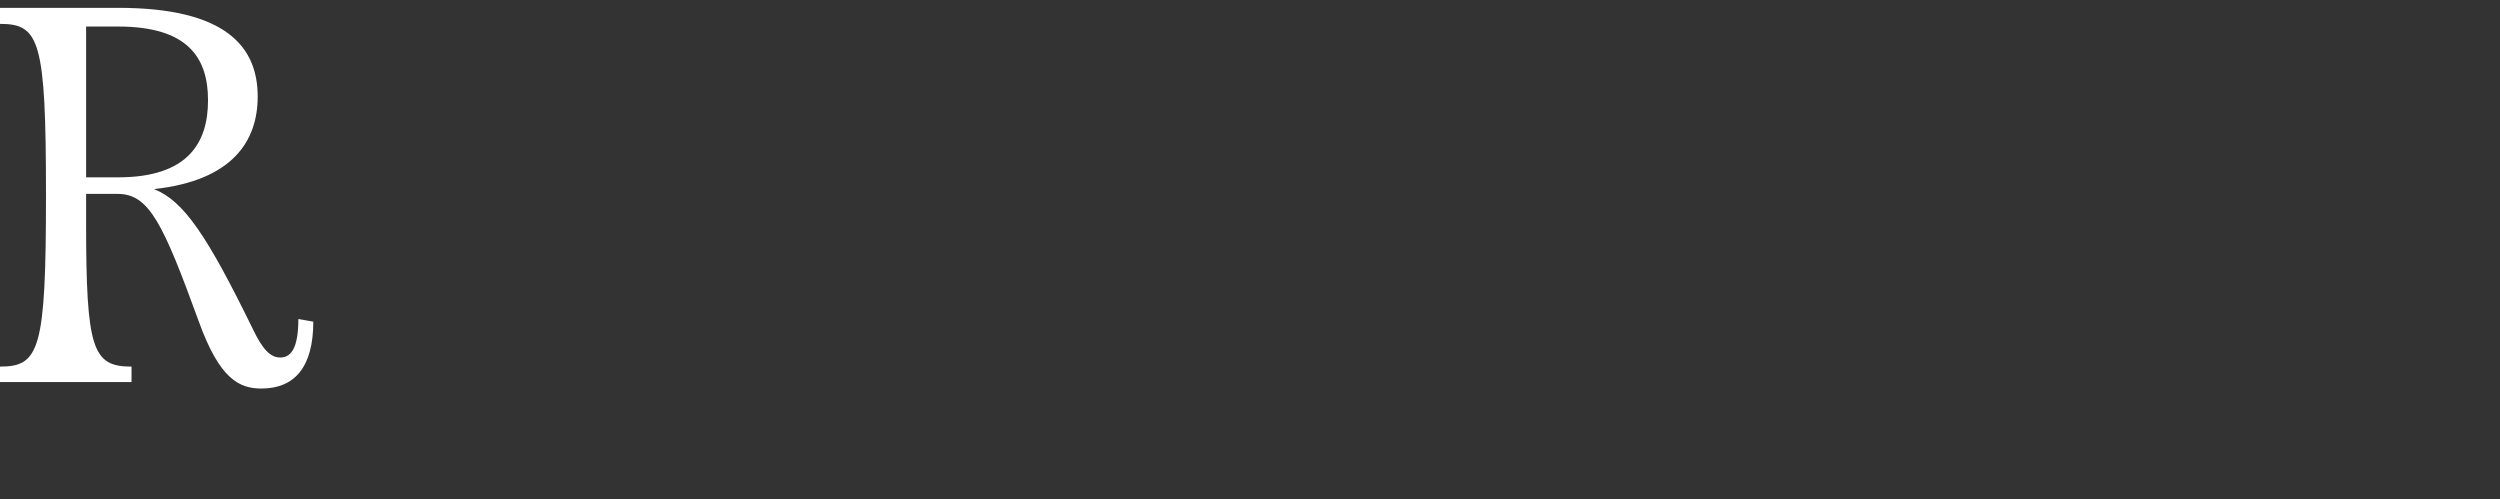 <?xml version="1.0" encoding="UTF-8"?><svg xmlns="http://www.w3.org/2000/svg" viewBox="0 0 536 107"><rect x="0" y="0" width="536" height="107" fill="#333333" stroke="none"/><defs><style>.d{fill:none;}.e{fill:#fff;}</style></defs><g id="a"/><g id="b"><g id="c"><path class="e" d="M67.17,68.97c0,9.74-4.01,14.33-11.12,14.33-4.7,0-8.94-1.95-13.41-14.33-7.68-21.09-10.66-27.4-17.42-27.4h-6.76v6.08c0,27.28,1.38,30.95,9.74,30.95v3.32H0v-3.32c8.48,0,9.86-3.67,9.86-36.8S8.48,5.12,0,5.12V1.68H25.33c23.16,0,29.92,8.37,29.92,19.03,0,9.4-5.27,18-22.24,19.83,6.42,2.52,11.46,10.09,21.21,30.03,2.18,4.59,3.9,6.08,5.85,6.08,2.18,0,3.9-1.72,3.9-8.25l3.21,.57ZM18.46,38.02h6.88c14.9,0,19.26-7.34,19.26-16.51s-4.36-15.82-19.26-15.82h-6.88V38.02Z"/><rect class="d" width="536" height="107"/></g></g></svg>